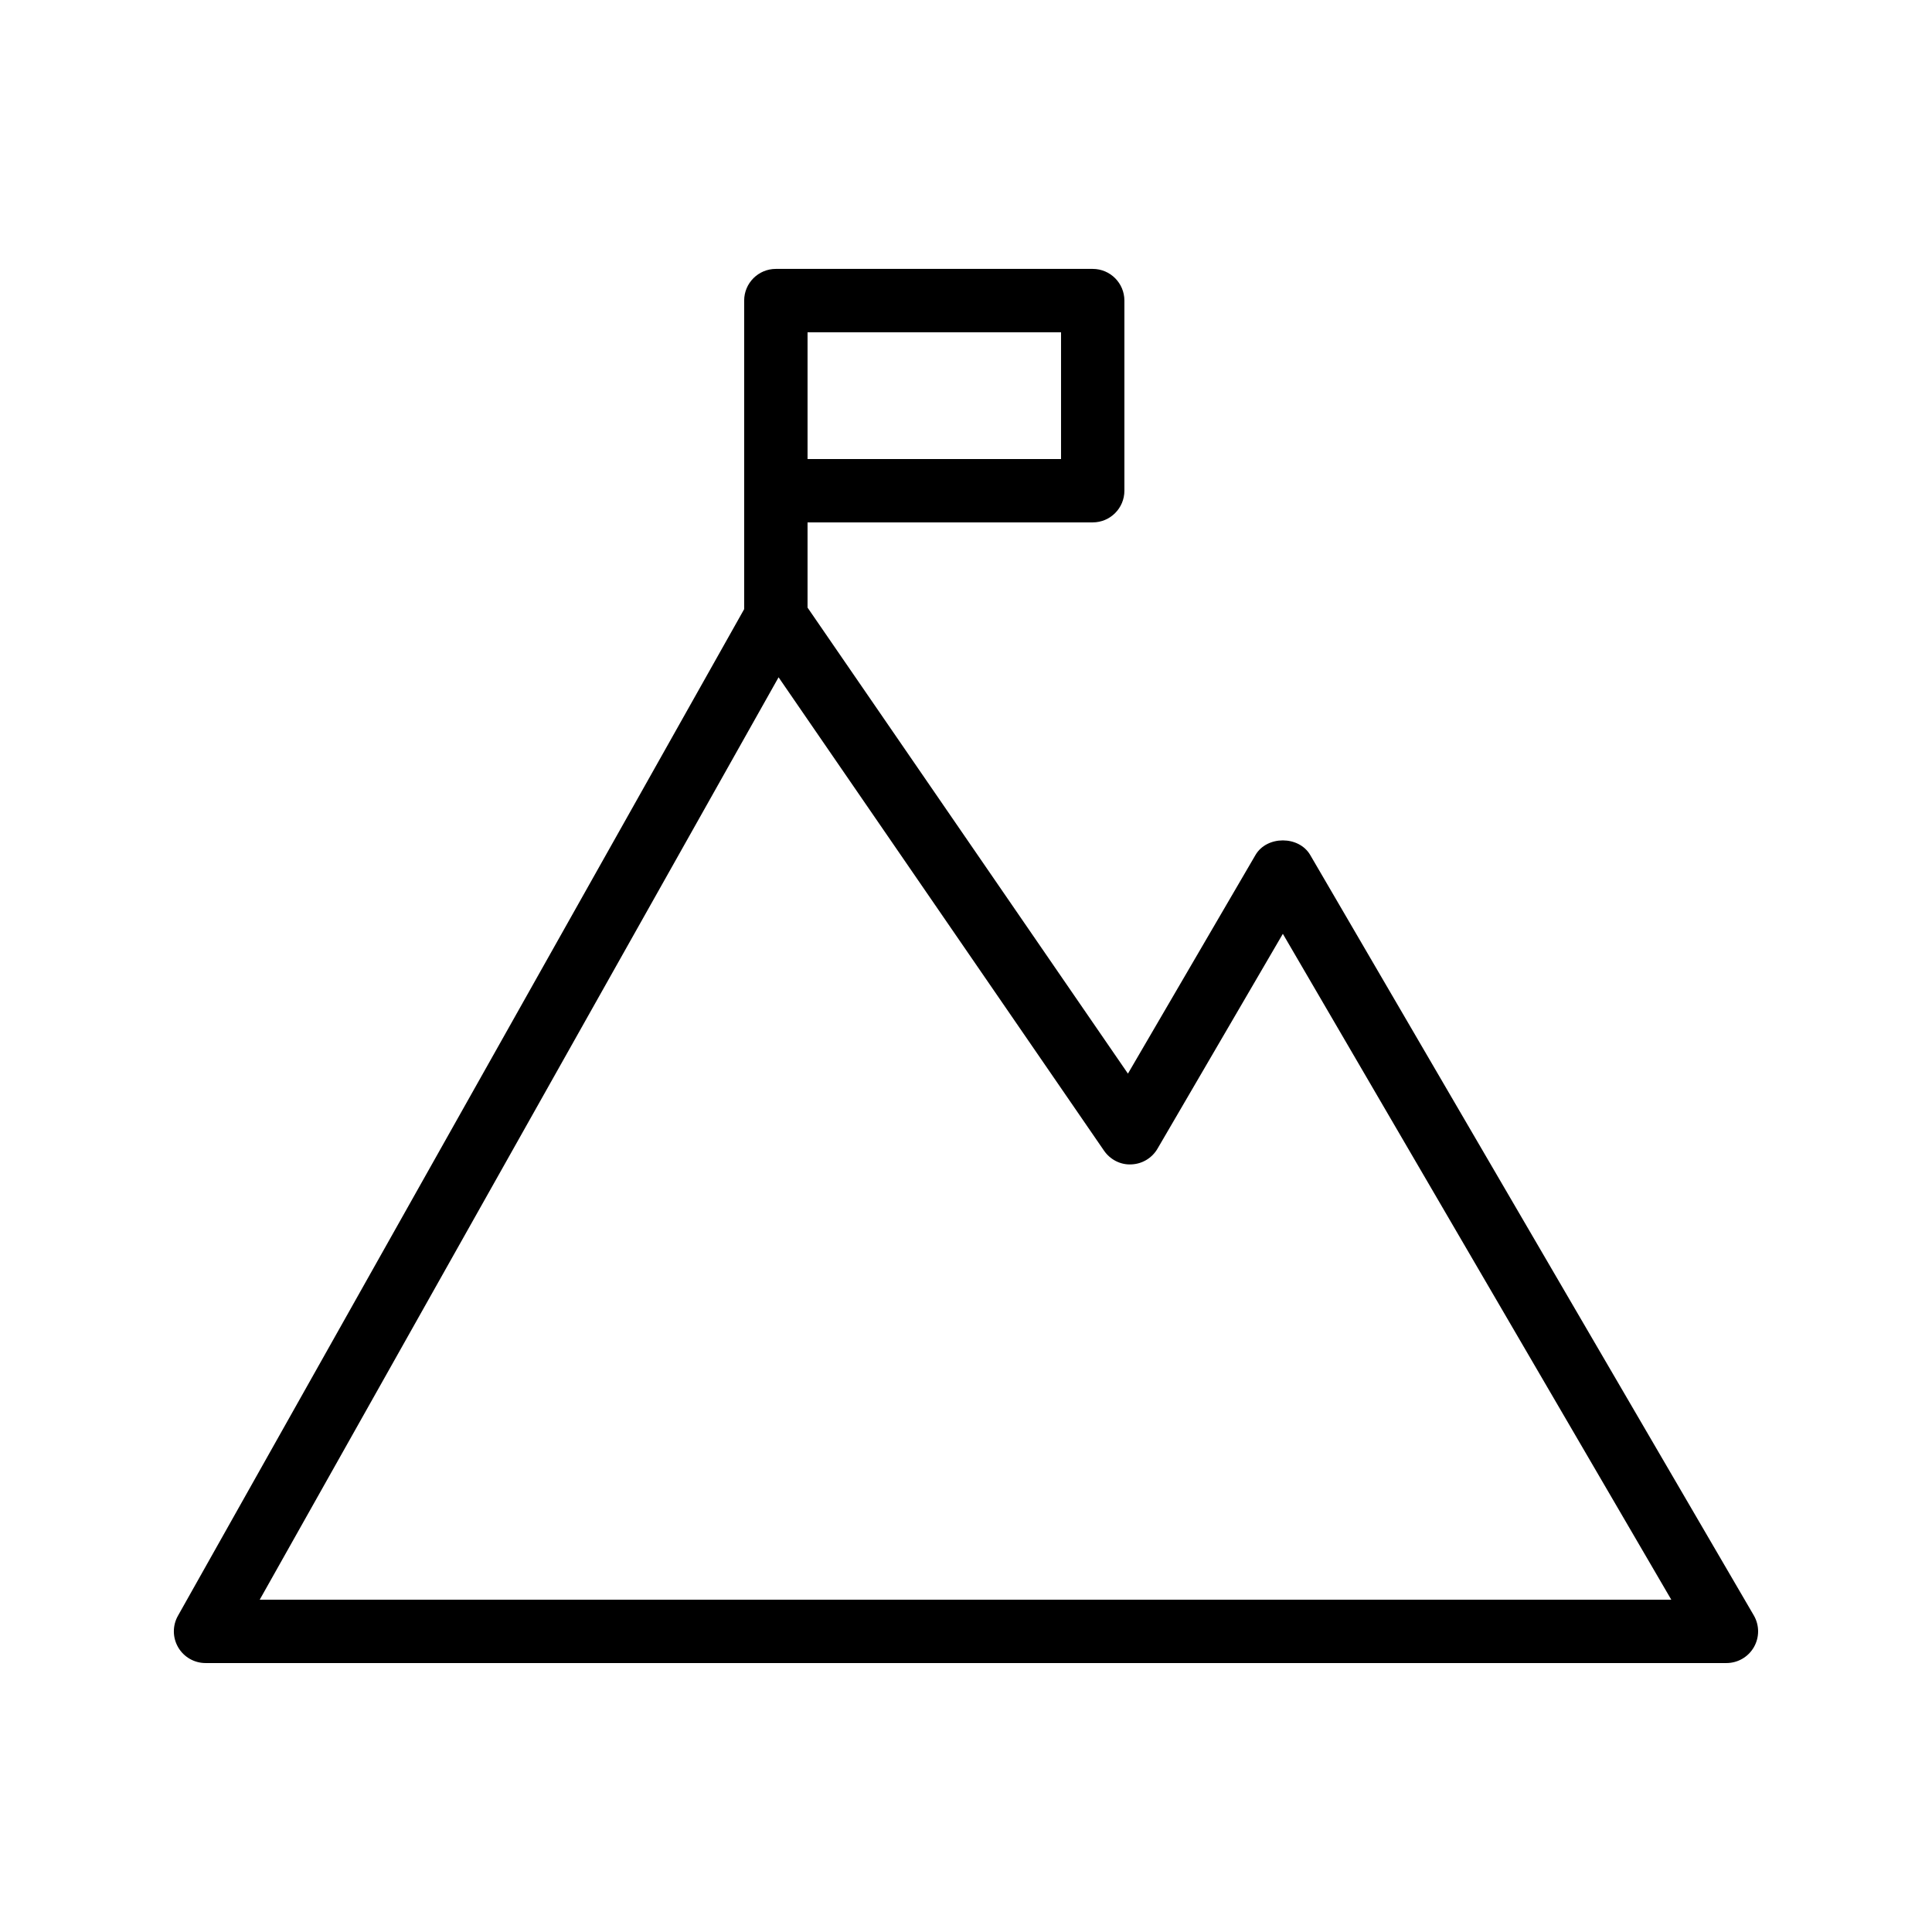 <?xml version="1.0" encoding="UTF-8"?>
<!-- Uploaded to: ICON Repo, www.svgrepo.com, Generator: ICON Repo Mixer Tools -->
<svg fill="#000000" width="800px" height="800px" version="1.1" viewBox="144 144 512 512" xmlns="http://www.w3.org/2000/svg">
 <path d="m491.22 370.58c-3.008-5.156-11.496-5.156-14.504 0l-33.801 57.941-84.906-123.5v-22.582h75.57c4.637 0 8.398-3.758 8.398-8.398v-50.379c0-4.637-3.758-8.398-8.398-8.398h-83.969c-4.637 0-8.398 3.758-8.398 8.398v81.77l-150.06 266.78c-1.465 2.598-1.434 5.781 0.07 8.355 1.508 2.574 4.266 4.16 7.25 4.16h403.05c3.004 0 5.785-1.605 7.281-4.215 1.496-2.609 1.488-5.812-0.027-8.414zm-133.21-138.52h67.176v33.586h-67.176zm-145.18 335.87 137.5-244.44 86.246 125.45c1.629 2.367 4.375 3.793 7.231 3.637 2.875-0.105 5.492-1.676 6.941-4.16l33.219-56.945 102.94 176.46z"/>
</svg>
